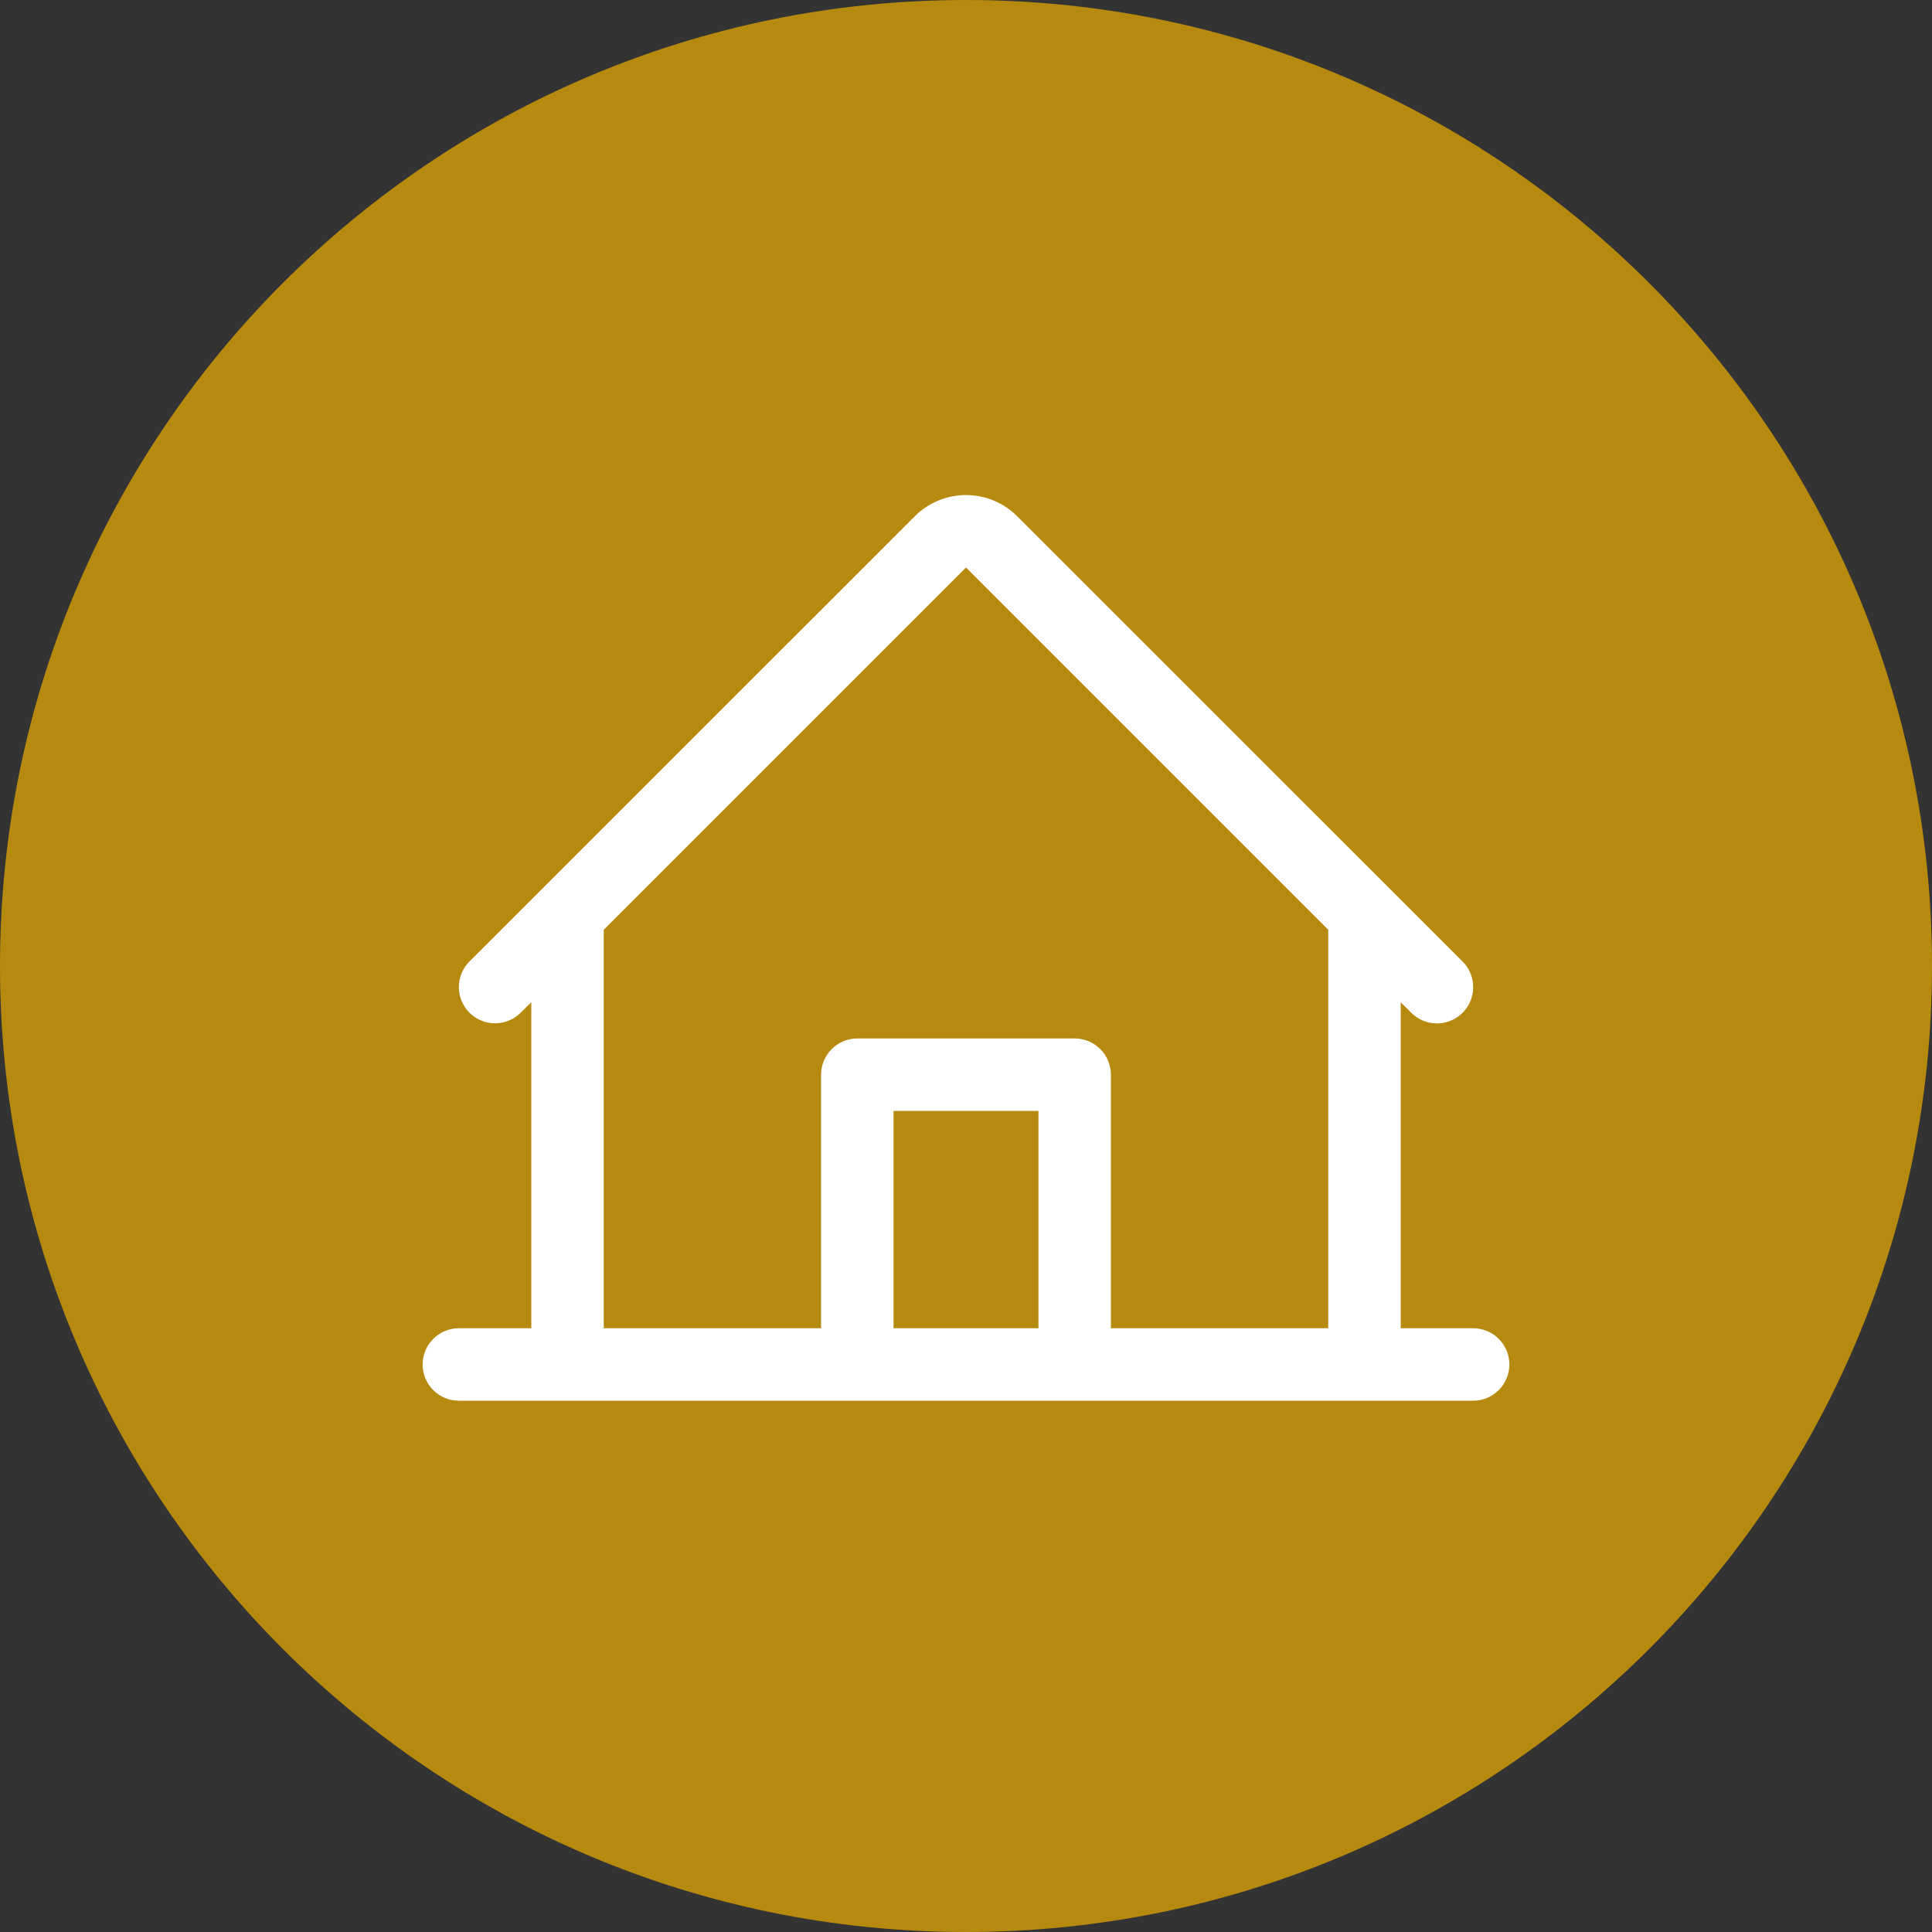 <?xml version="1.0" encoding="UTF-8"?> <svg xmlns="http://www.w3.org/2000/svg" viewBox="0 0 70.00 70.00" data-guides="{&quot;vertical&quot;:[],&quot;horizontal&quot;:[]}"><rect x="0" y="0" width="70.00" height="70.00" fill="#333333" stroke="none"/><defs></defs><path fill="#b68a0e" stroke="none" fill-opacity="1" stroke-width="1" stroke-opacity="1" cx="35" cy="35" r="35" title="Ellipse 2" d="M35 0C54.33 0 70 15.67 70 35C70 54.33 54.33 70 35 70C15.67 70 0 54.33 0 35C0 15.67 15.67 0 35 0Z" id="tSvg145eff2e0b7" style="transform-origin: 35px 35px;"></path><path fill="white" stroke="none" fill-opacity="1" stroke-width="1" stroke-opacity="1" id="tSvg4aad08c1d9" title="Path 2" d="M53.375 48.125C52.5 48.125 51.625 48.125 50.75 48.125C50.75 44.188 50.75 40.25 50.75 36.313C50.878 36.441 51.006 36.569 51.134 36.697C51.381 36.943 51.715 37.081 52.064 37.081C52.412 37.08 52.746 36.941 52.993 36.695C53.239 36.448 53.377 36.114 53.377 35.765C53.377 35.416 53.238 35.082 52.991 34.836C47.613 29.459 42.234 24.082 36.855 18.705C36.363 18.213 35.696 17.937 35 17.937C34.304 17.937 33.637 18.213 33.145 18.705C27.766 24.082 22.387 29.459 17.009 34.836C16.763 35.082 16.625 35.416 16.625 35.764C16.625 36.112 16.763 36.446 17.01 36.692C17.256 36.938 17.59 37.077 17.938 37.076C18.286 37.076 18.62 36.938 18.866 36.691C18.994 36.565 19.122 36.439 19.25 36.313C19.25 40.25 19.25 44.188 19.25 48.125C18.375 48.125 17.5 48.125 16.625 48.125C16.277 48.125 15.943 48.263 15.697 48.51C15.451 48.756 15.312 49.09 15.312 49.438C15.312 49.786 15.451 50.12 15.697 50.366C15.943 50.612 16.277 50.75 16.625 50.75C28.875 50.75 41.125 50.75 53.375 50.75C53.723 50.75 54.057 50.612 54.303 50.366C54.549 50.12 54.688 49.786 54.688 49.438C54.688 49.09 54.549 48.756 54.303 48.51C54.057 48.263 53.723 48.125 53.375 48.125ZM21.875 33.688C26.25 29.313 30.625 24.938 35 20.563C39.375 24.938 43.75 29.313 48.125 33.688C48.125 38.5 48.125 43.313 48.125 48.125C45.5 48.125 42.875 48.125 40.25 48.125C40.25 45.063 40.25 42 40.25 38.938C40.25 38.59 40.112 38.256 39.866 38.01C39.619 37.763 39.286 37.625 38.938 37.625C36.312 37.625 33.688 37.625 31.062 37.625C30.714 37.625 30.381 37.763 30.134 38.01C29.888 38.256 29.75 38.59 29.75 38.938C29.75 42 29.75 45.063 29.75 48.125C27.125 48.125 24.5 48.125 21.875 48.125C21.875 43.313 21.875 38.5 21.875 33.688ZM37.625 48.125C35.875 48.125 34.125 48.125 32.375 48.125C32.375 45.5 32.375 42.875 32.375 40.25C34.125 40.25 35.875 40.25 37.625 40.25C37.625 42.875 37.625 45.5 37.625 48.125Z"></path></svg> 
